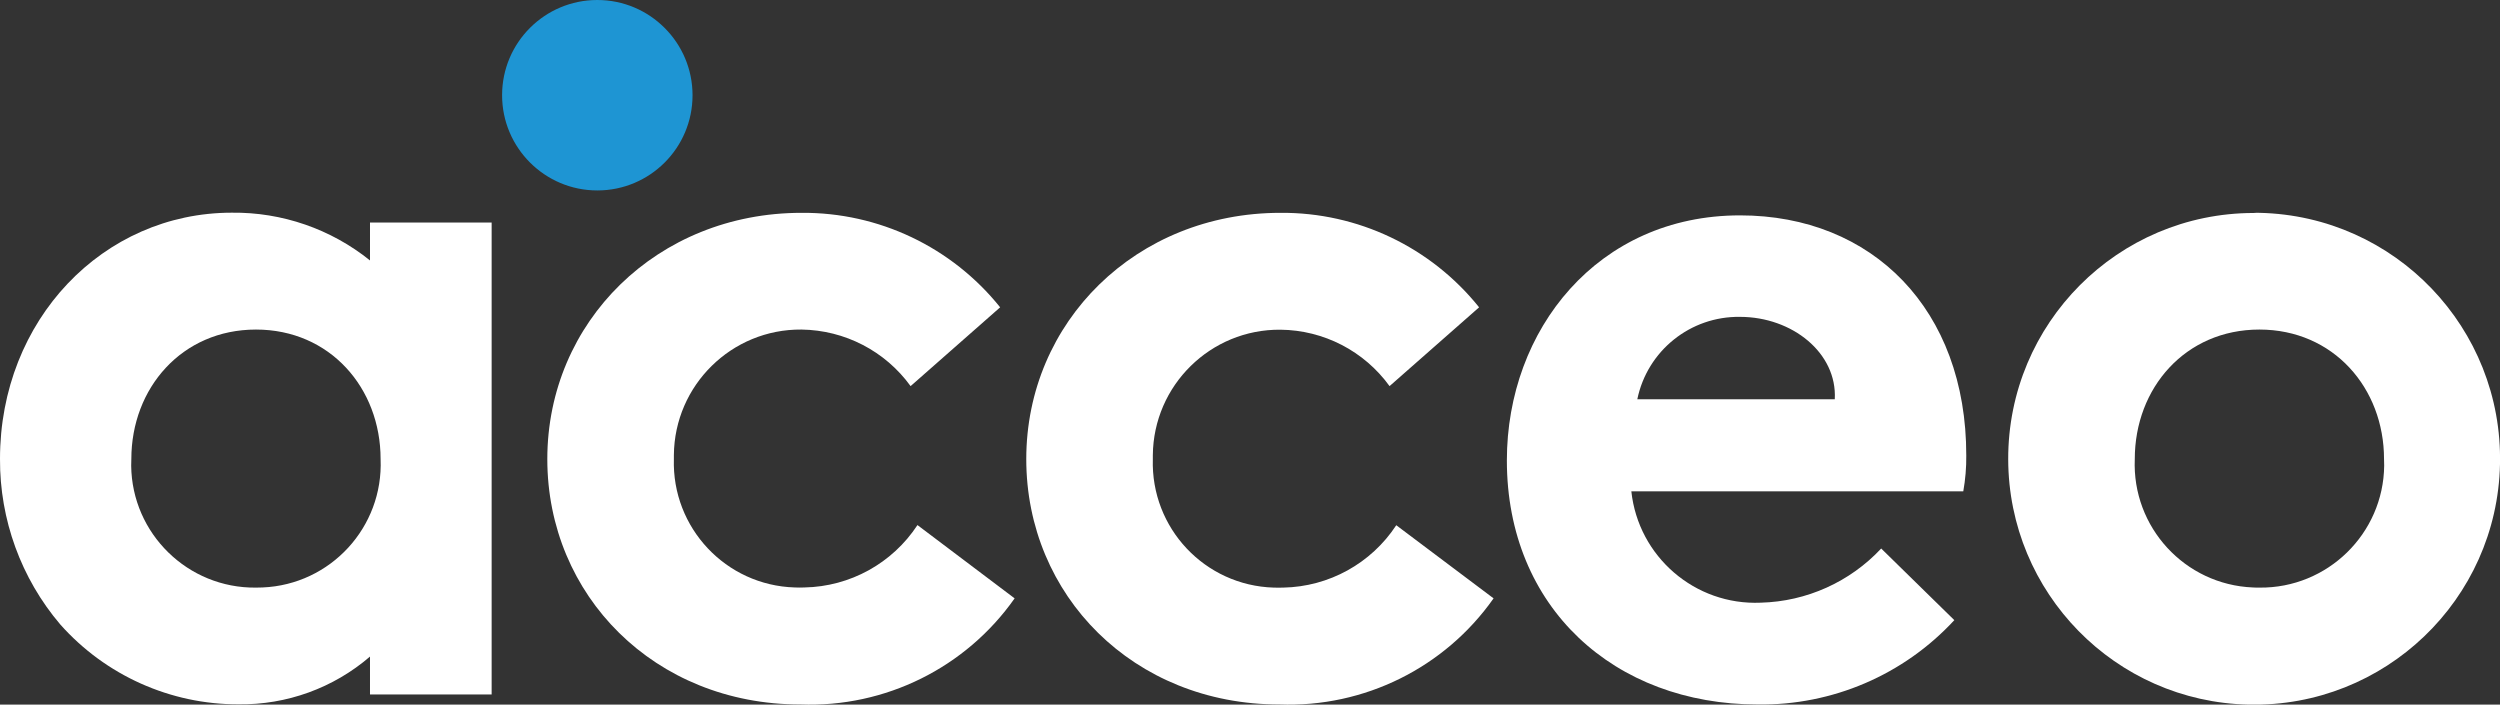 <?xml version="1.0" encoding="utf-8"?>
<!-- Generator: Adobe Illustrator 23.0.6, SVG Export Plug-In . SVG Version: 6.00 Build 0)  -->
<svg version="1.1" id="Layer_1" xmlns="http://www.w3.org/2000/svg" xmlns:xlink="http://www.w3.org/1999/xlink" x="0px" y="0px"
	 viewBox="0 0 167.5 47.21" style="enable-background:new 0 0 167.5 47.21;" xml:space="preserve">
<rect x="0" y="0" width="167.5" height="47.21" fill="#333333" stroke="none"/>
<style type="text/css">
	.st0{fill:#FFFFFF;}
	.st1{fill:#1E95D3;}
	/* Light mode: black tint */
	@media (prefers-color-scheme: light) {
		.st0{fill:#000000;}
		.st1{fill:#000000;}
	}
	/* Dark mode: keep original colors */
	@media (prefers-color-scheme: dark) {
		.st0{fill:#FFFFFF;}
		.st1{fill:#1E95D3;}
	}
</style>
<path id="Path_2885" class="st0" d="M67.98,40.09c-3.27,4.65-8.67,7.32-14.35,7.11c-9.78,0-16.96-7.31-16.96-16.44
	c0-9.2,7.37-16.5,17.03-16.5c5.17-0.04,10.07,2.29,13.31,6.33l-6,5.28c-1.7-2.35-4.41-3.75-7.31-3.79
	c-4.68-0.04-8.51,3.73-8.55,8.41c0,0.09,0,0.17,0,0.26c-0.14,4.61,3.48,8.47,8.1,8.61c0.22,0.01,0.43,0.01,0.65,0
	c3.06-0.06,5.89-1.62,7.57-4.18L67.98,40.09z"/>
<path id="Path_2886" class="st0" d="M100.07,40.09c-3.27,4.65-8.67,7.32-14.35,7.11c-9.78,0-16.96-7.31-16.96-16.44
	c0-9.2,7.37-16.5,17.03-16.5c5.17-0.04,10.07,2.29,13.31,6.33l-6,5.28c-1.7-2.35-4.41-3.75-7.31-3.78
	c-4.68-0.04-8.51,3.73-8.55,8.41c0,0.09,0,0.18,0,0.26c-0.14,4.62,3.48,8.47,8.1,8.61c0.21,0.01,0.43,0,0.64,0
	c3.06-0.06,5.89-1.62,7.57-4.18L100.07,40.09z"/>
<path id="Path_2887" class="st0" d="M130.94,41.55c-3.39,3.67-8.18,5.72-13.17,5.65c-9.6,0-16.81-6.49-16.81-16.35
	c0-8.76,6.09-16.42,15.62-16.42c8.87,0,15.17,6.3,15.16,16.09c0.01,0.8-0.06,1.61-0.2,2.4h-22.24c0.47,4.38,4.27,7.65,8.67,7.46
	c3.07-0.08,5.98-1.39,8.07-3.63L130.94,41.55z M122.93,26.75c0.17-3.1-2.85-5.52-6.35-5.52c-3.32-0.05-6.21,2.27-6.88,5.52H122.93z"
	/>
<path id="Path_2888" class="st0" d="M151.38,14.26c9.1,0.2,16.31,7.73,16.12,16.83s-7.73,16.31-16.83,16.12
	c-8.95-0.19-16.1-7.49-16.12-16.44c-0.02-9.1,7.34-16.49,16.44-16.5C151.12,14.25,151.25,14.26,151.38,14.26z M151.38,39.37
	c4.56,0.05,8.31-3.61,8.36-8.17c0-0.15,0-0.29-0.01-0.44c0-4.76-3.39-8.68-8.35-8.68s-8.35,3.91-8.35,8.68
	c-0.19,4.56,3.35,8.41,7.91,8.6C151.08,39.37,151.23,39.37,151.38,39.37L151.38,39.37z"/>
<path id="Path_2889" class="st0" d="M24.79,14.91v2.54c-2.62-2.11-5.9-3.24-9.26-3.2C6.91,14.25,0,21.43,0,30.75
	c-0.02,4.06,1.41,8,4.04,11.09c3.03,3.41,7.38,5.36,11.94,5.35c3.23,0.04,6.36-1.09,8.81-3.2v2.54h8.15V14.91H24.79z M17.15,39.37
	c-4.56,0.05-8.31-3.61-8.36-8.17c0-0.15,0-0.29,0.01-0.44c0-4.76,3.39-8.68,8.35-8.68S25.5,26,25.5,30.76
	c0.19,4.56-3.35,8.41-7.91,8.6C17.44,39.37,17.3,39.37,17.15,39.37z"/>
<path id="Path_2890" class="st1" d="M46.4,6.38c0,3.53-2.86,6.38-6.38,6.38s-6.38-2.86-6.38-6.38c0-3.53,2.86-6.38,6.38-6.38l0,0
	C43.54,0,46.4,2.86,46.4,6.38z"/>
</svg>
